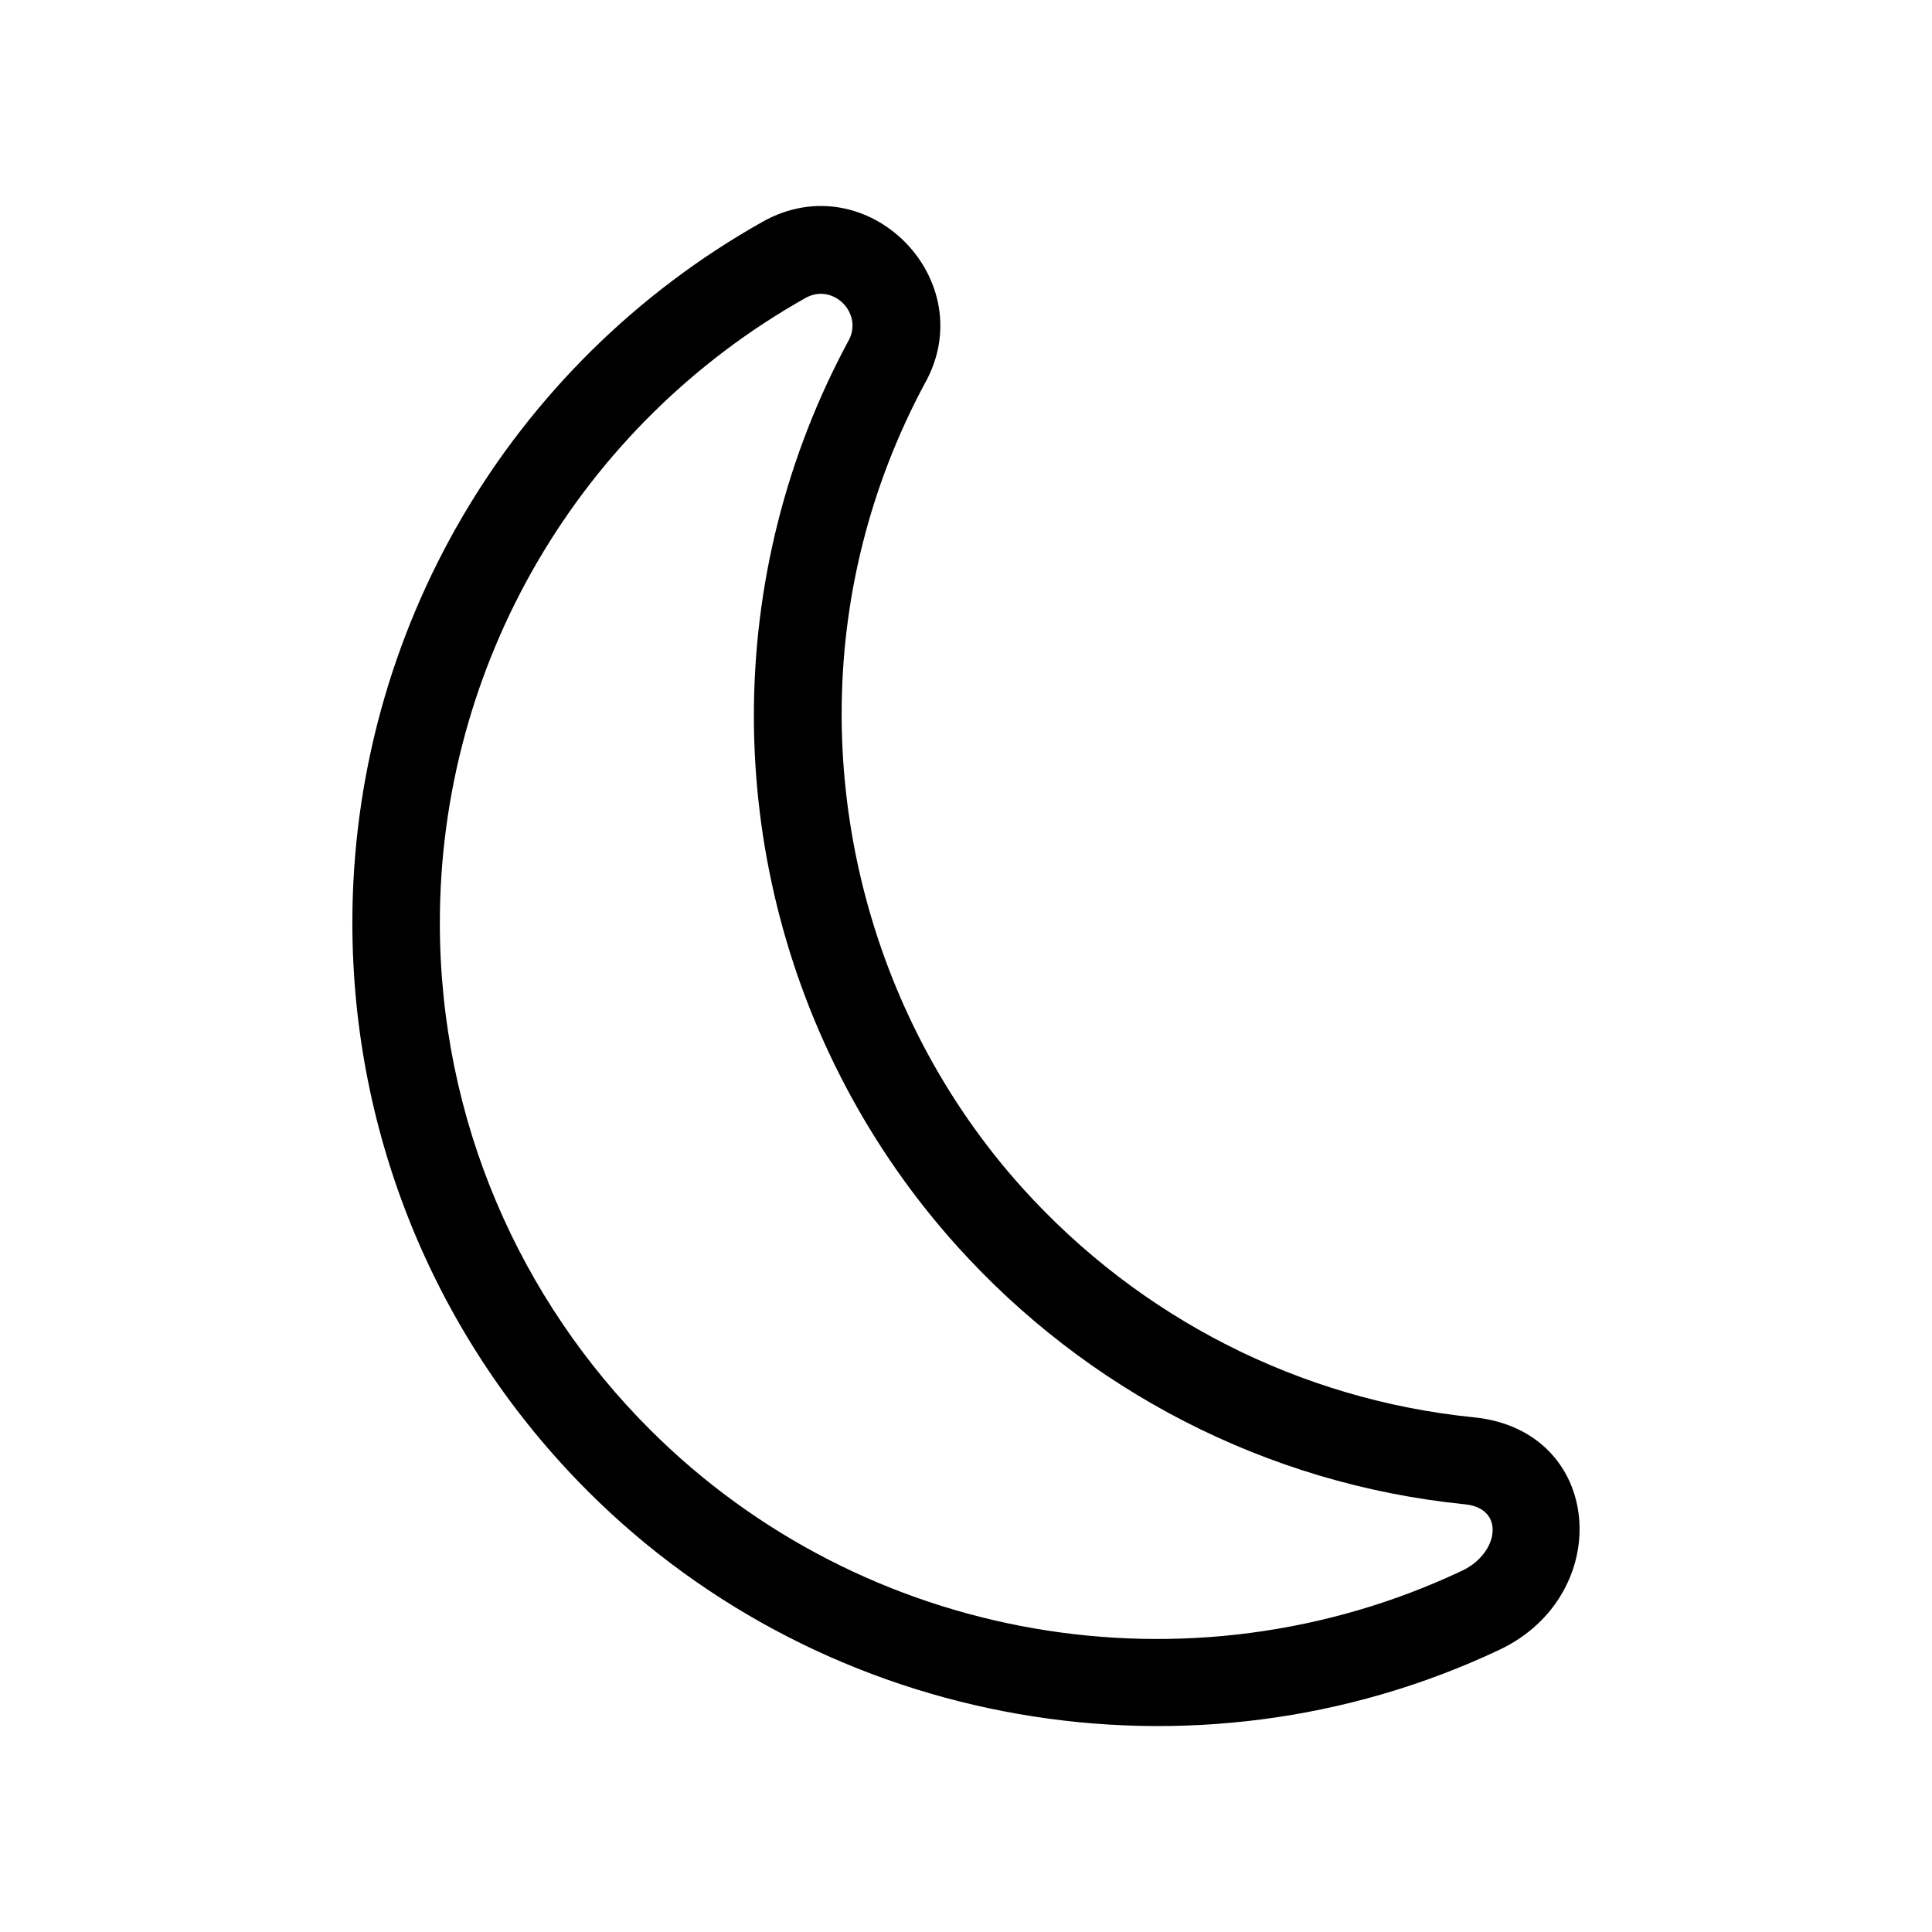 <?xml version="1.0" encoding="UTF-8"?>
<!-- Uploaded to: SVG Repo, www.svgrepo.com, Generator: SVG Repo Mixer Tools -->
<svg fill="#000000" width="800px" height="800px" version="1.1" viewBox="144 144 512 512" xmlns="http://www.w3.org/2000/svg">
 <path d="m388.98 245.81c-7.152 13.359-12.664 27.562-16.363 42.254-15.105 59.93 0.996 124.98 42.426 170.87 30.996 34.34 73.441 56.035 119.52 60.668 34.625 3.481 37.535 47.098 6.785 61.617-80.867 38.188-178.33 21.195-241.57-42.043-40.066-40.062-62.398-93.977-62.398-150.64 0-77.039 41.555-147.98 108.69-185.75 27.809-15.648 58.531 15.539 42.91 43.031zm142.48 314.45c-72.137 34.066-158.66 19.148-215.28-37.473-34.359-34.355-55.617-81.828-55.617-134.25 0-68.664 37.055-131.88 96.879-165.56 7.465-4.176 15.586 4.277 11.285 11.562-8.039 14.953-14.332 31.008-18.586 47.863-17.07 67.758 0.719 140.03 47.695 192.06 33.93 37.574 81.25 62.832 134.41 68.199 10.746 1.055 8.969 12.992-0.785 17.598z" fill-rule="evenodd"/>
</svg>
